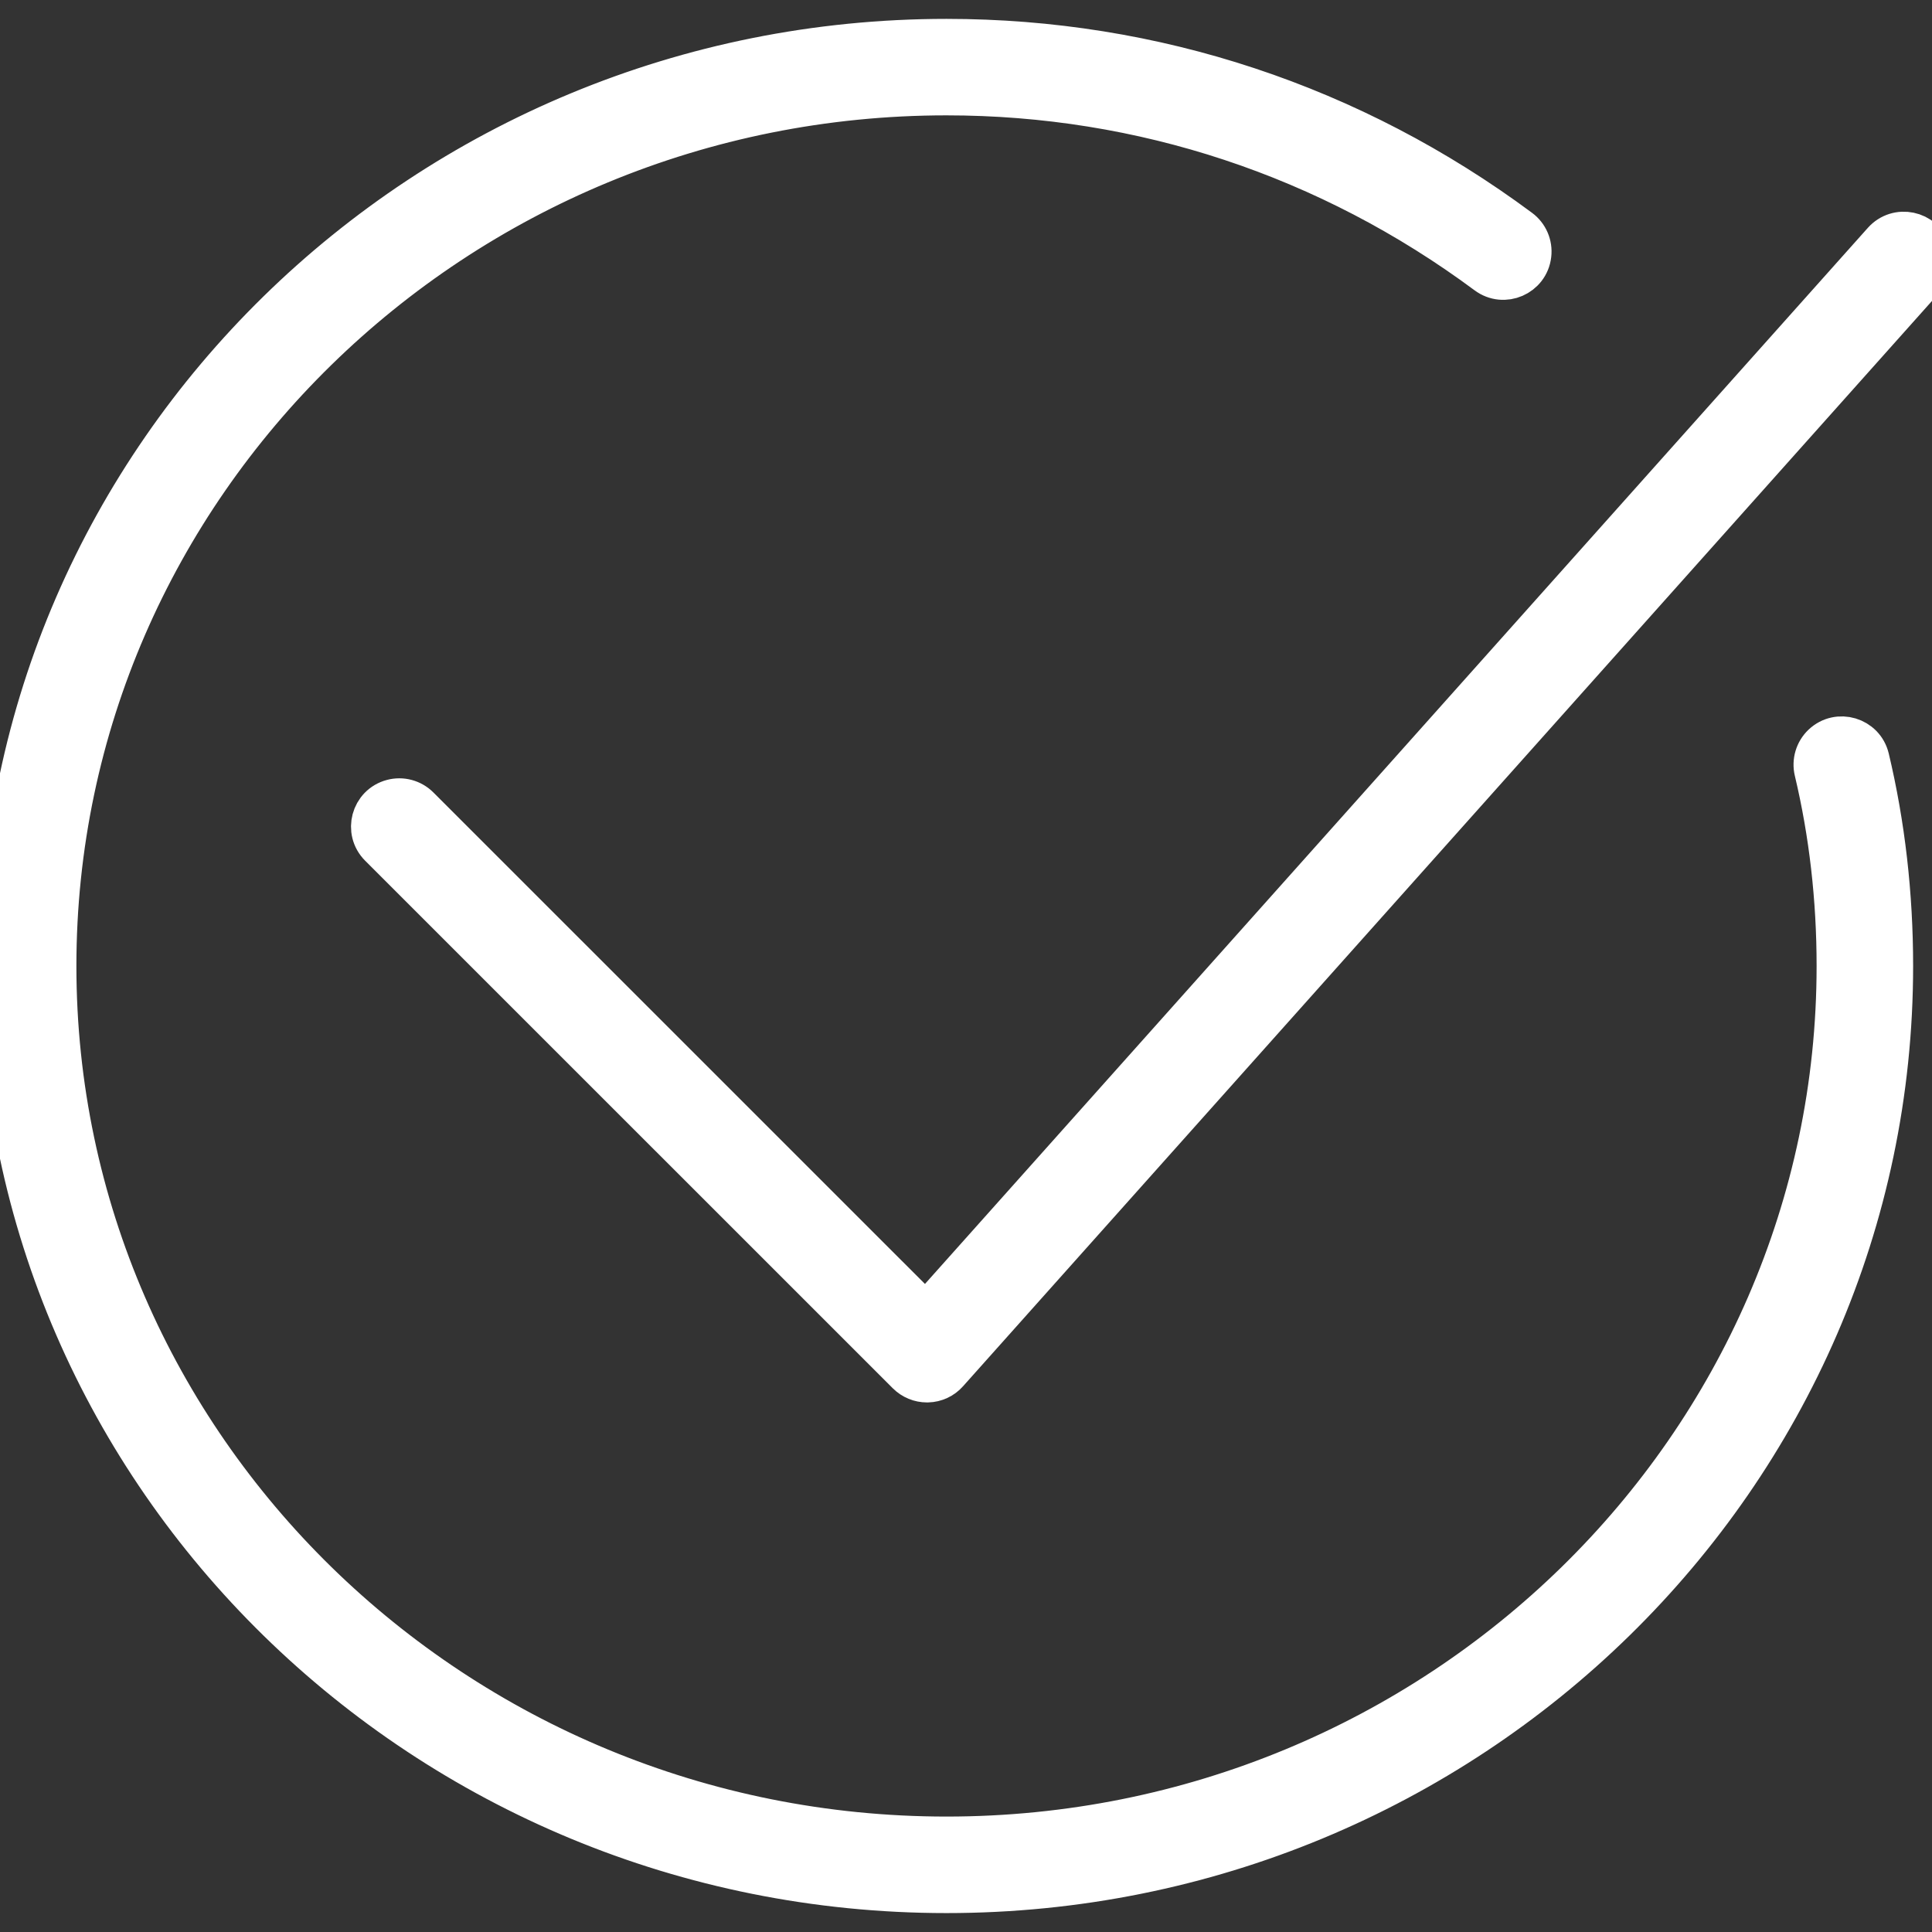 <?xml version="1.0" encoding="UTF-8"?> <svg xmlns="http://www.w3.org/2000/svg" viewBox="0 0 48.00 48.00" data-guides="{&quot;vertical&quot;:[],&quot;horizontal&quot;:[]}"><rect x="0" y="0" width="48.00" height="48.00" fill="#333333" stroke="none"/><path fill="#ffffff" stroke="#ffffff" fill-opacity="1" stroke-width="1" stroke-opacity="1" fill-rule="evenodd" id="tSvg17655fb13f" title="Path 1" d="M46.439 18.836C46.314 18.313 45.669 18.121 45.278 18.49C45.097 18.662 45.021 18.917 45.079 19.16C45.446 20.702 45.633 22.33 45.633 24C45.633 35.928 35.712 45.632 23.516 45.632C11.32 45.632 1.398 35.928 1.398 24C1.398 12.071 11.32 2.366 23.516 2.366C28.373 2.366 33.013 3.903 36.933 6.811C37.365 7.132 37.982 6.864 38.043 6.33C38.072 6.082 37.966 5.837 37.765 5.689C33.603 2.6 28.675 0.969 23.516 0.969C10.549 0.969 0 11.3 0 24C0 36.699 10.549 47.03 23.516 47.03C36.482 47.03 47.031 36.699 47.031 24C47.031 22.222 46.832 20.485 46.439 18.836Z"></path><path fill="#ffffff" stroke="#ffffff" fill-opacity="1" stroke-width="1" stroke-opacity="1" fill-rule="evenodd" id="tSvgba4f18bbef" title="Path 2" d="M23.03 34.343C22.845 34.343 22.668 34.27 22.536 34.139C18.166 29.77 13.796 25.4 9.426 21.031C9.045 20.65 9.219 20 9.739 19.861C9.98 19.796 10.237 19.865 10.414 20.042C14.61 24.237 18.805 28.432 23.001 32.627C30.927 23.749 38.853 14.871 46.779 5.994C47.138 5.592 47.796 5.729 47.965 6.24C48.043 6.478 47.989 6.739 47.822 6.925C39.732 15.987 31.642 25.049 23.552 34.11C23.424 34.254 23.242 34.338 23.05 34.343C23.044 34.343 23.037 34.343 23.03 34.343Z"></path><defs></defs></svg> 